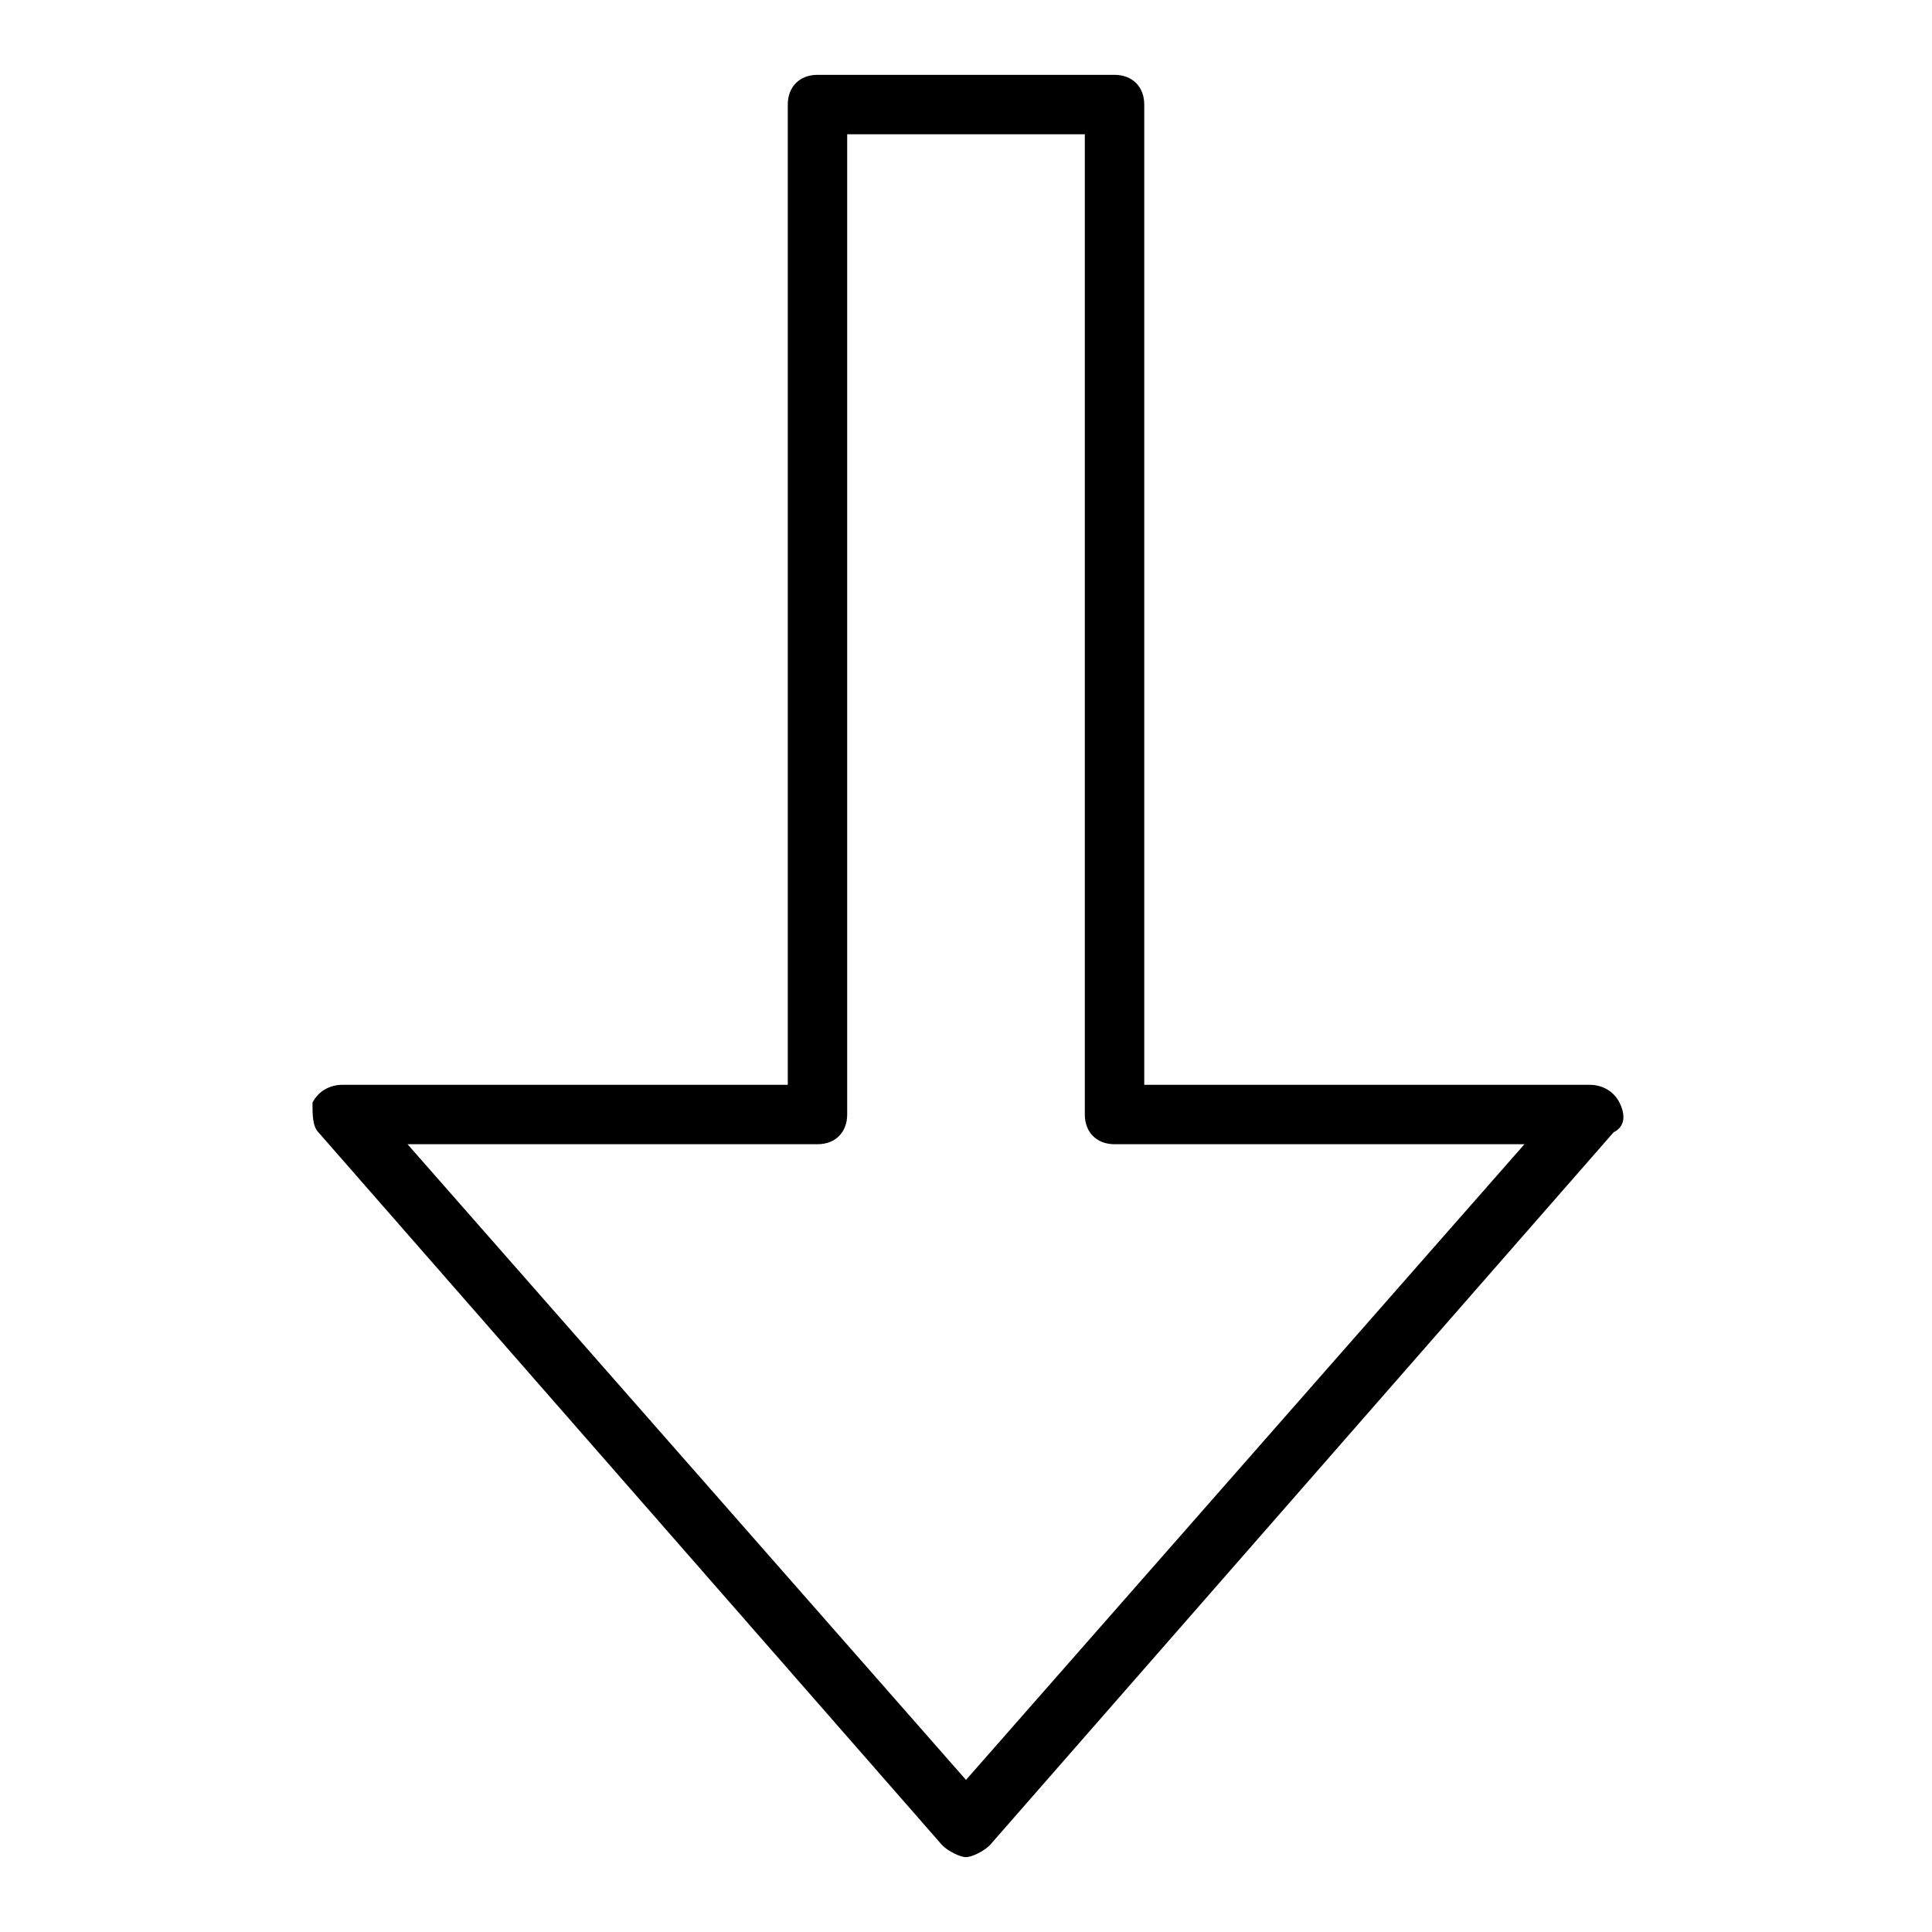 <?xml version="1.0" encoding="UTF-8"?>
<!-- Uploaded to: SVG Repo, www.svgrepo.com, Generator: SVG Repo Mixer Tools -->
<svg fill="#000000" width="800px" height="800px" version="1.1" viewBox="144 144 512 512" xmlns="http://www.w3.org/2000/svg">
 <path d="m400 636.16c-1.574 0-4.723-1.574-6.297-3.148l-165.31-188.93c-1.578-1.574-1.578-4.723-1.578-7.871 1.574-3.148 4.727-4.723 7.875-4.723h118.08v-259.78c0-4.723 3.148-7.875 7.871-7.875h78.719c4.727 0 7.875 3.152 7.875 7.875v259.78h118.08c3.148 0 6.297 1.574 7.871 4.723 1.574 3.148 1.574 6.297-1.574 7.871l-165.31 188.93c-1.574 1.574-4.723 3.148-6.297 3.148zm-148-188.93 148 168.46 147.99-168.46h-108.63c-4.723 0-7.871-3.148-7.871-7.871v-259.78h-62.977v259.78c0 4.723-3.148 7.871-7.871 7.871z"/>
</svg>